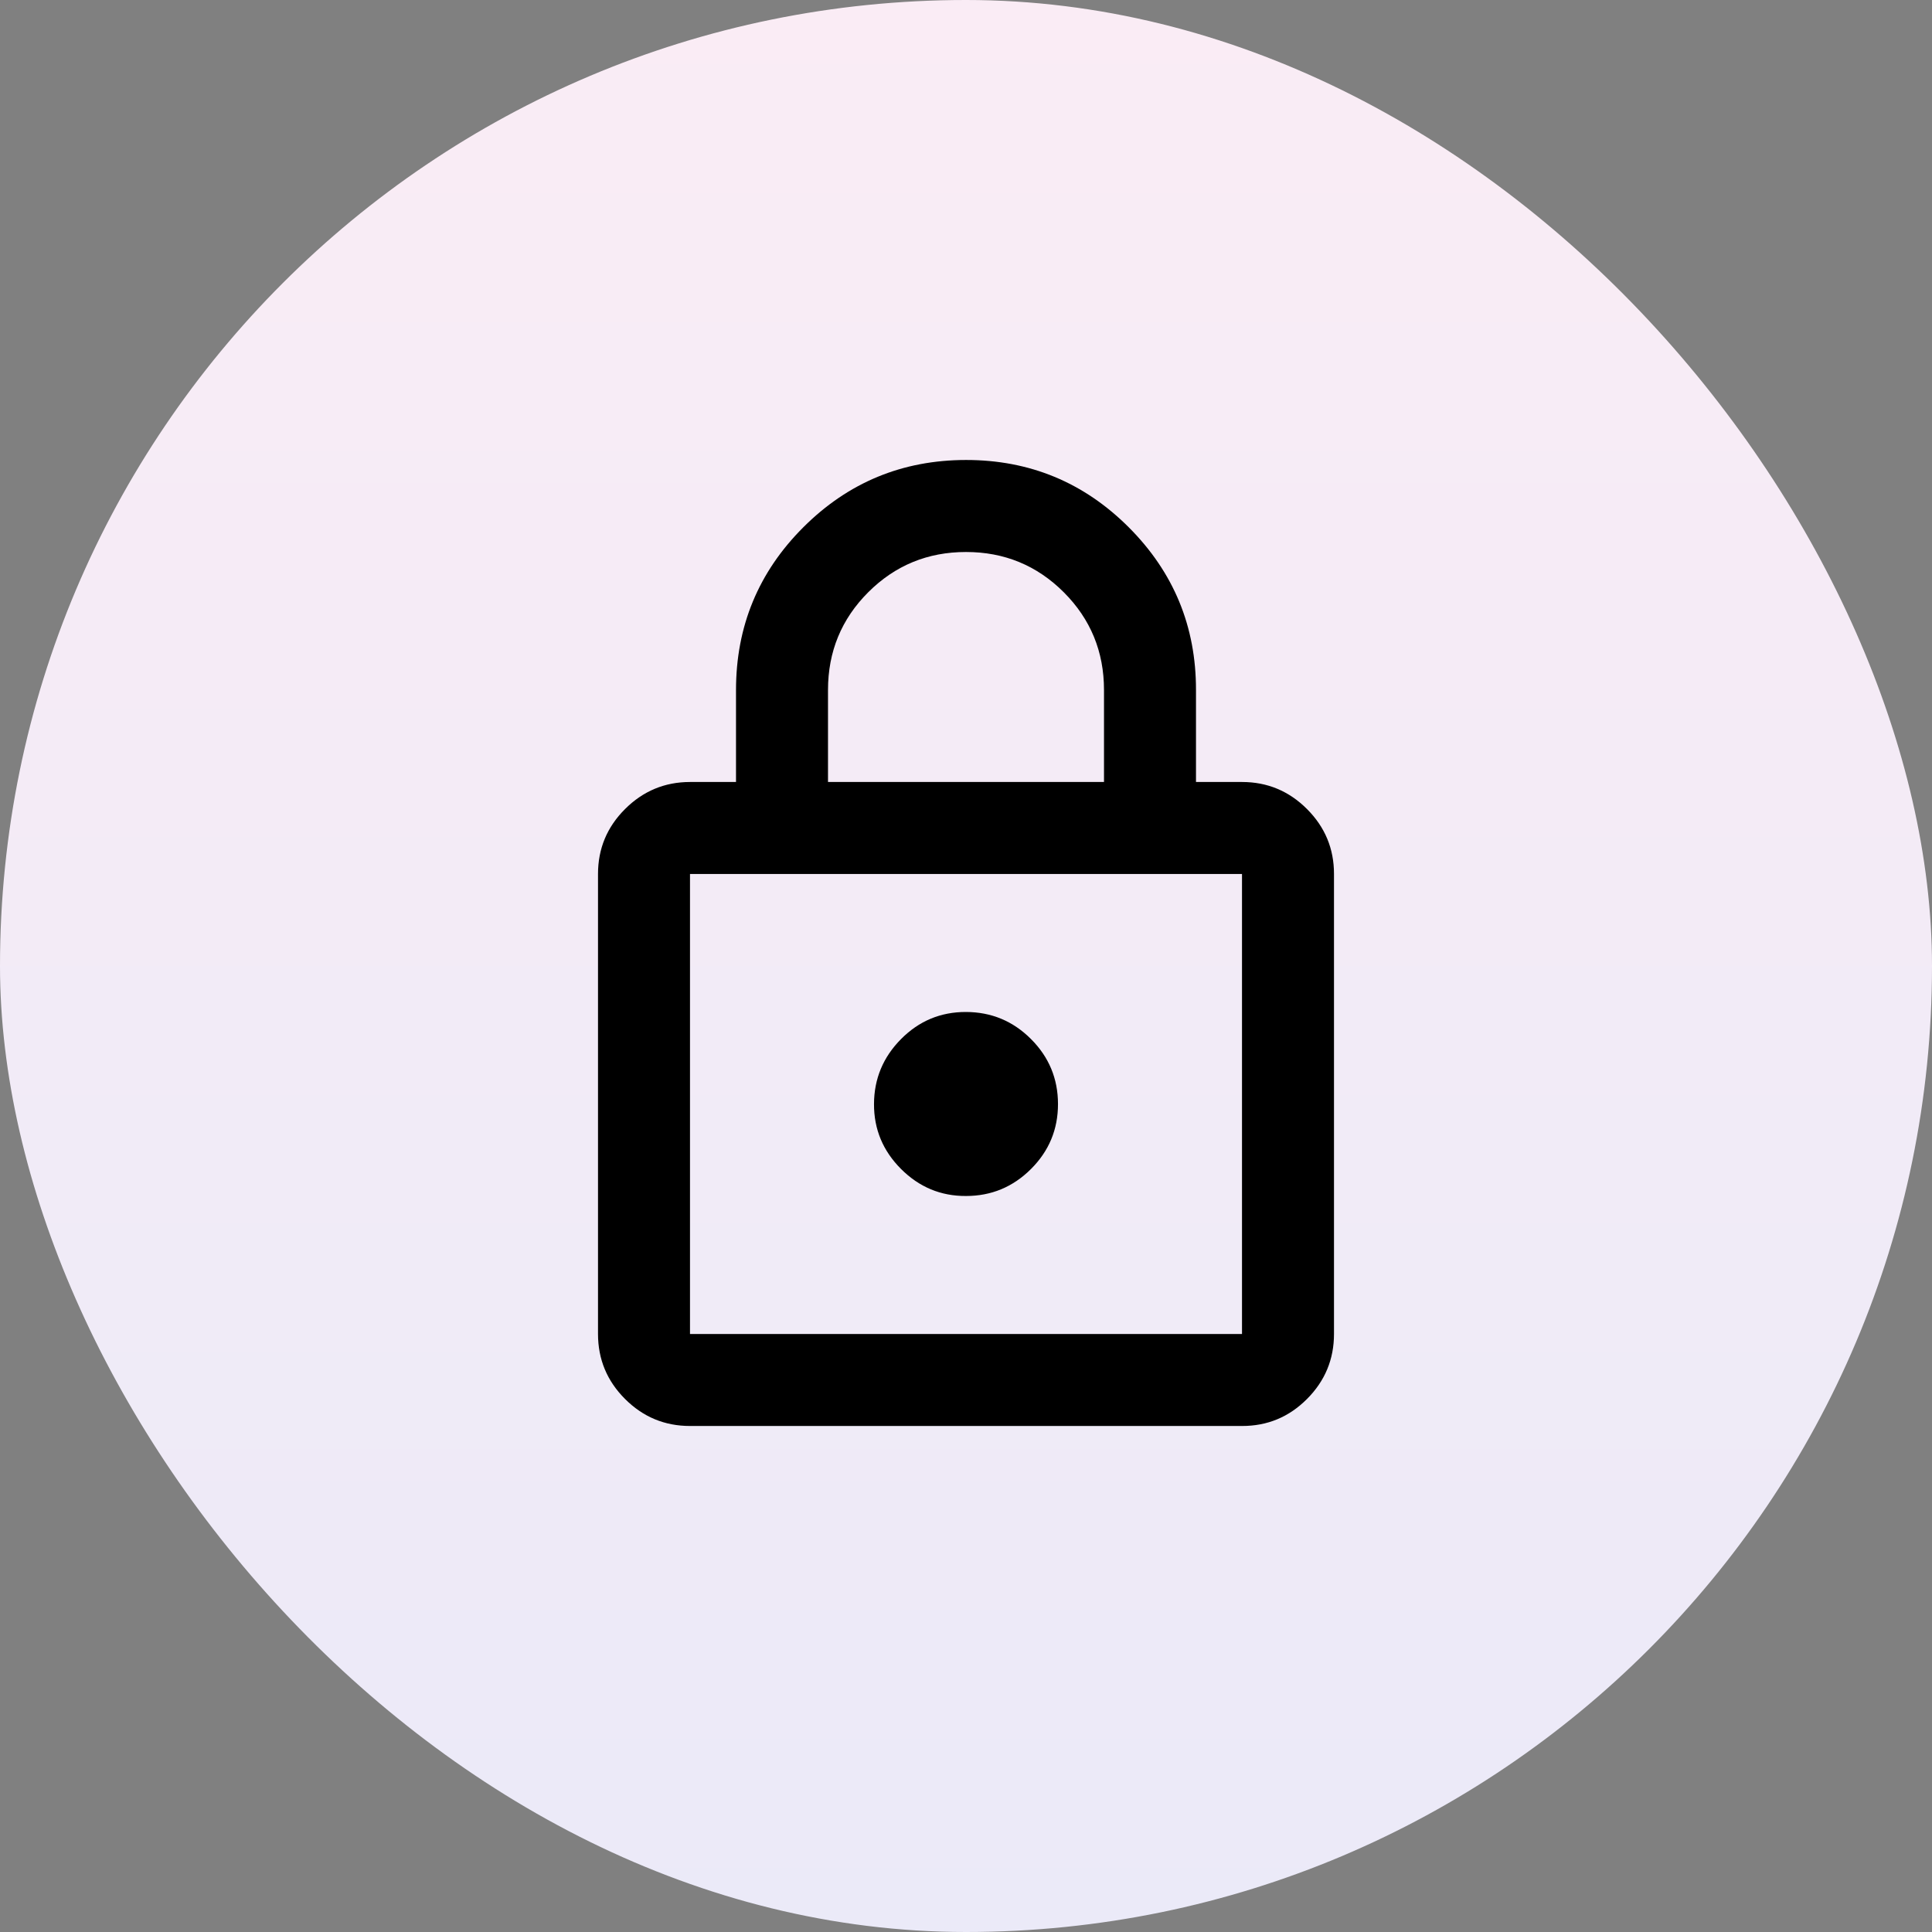 <svg width="70" height="70" viewBox="0 0 70 70" fill="none" xmlns="http://www.w3.org/2000/svg">
<rect x="0" y="0" width="70" height="70" fill="#808080" stroke="none"/>
<rect width="70" height="70" rx="35" fill="url(#paint0_linear_1853_31321)"/>
<path d="M25 51.666C24.083 51.666 23.299 51.34 22.647 50.688C21.994 50.036 21.668 49.251 21.667 48.333V31.666C21.667 30.75 21.993 29.965 22.647 29.313C23.3 28.661 24.084 28.334 25 28.333H26.667V25C26.667 22.694 27.48 20.729 29.105 19.105C30.731 17.48 32.696 16.668 35 16.666C37.304 16.665 39.27 17.478 40.897 19.105C42.523 20.732 43.336 22.697 43.333 25V28.333H45C45.917 28.333 46.702 28.66 47.355 29.313C48.008 29.966 48.334 30.751 48.333 31.666V48.333C48.333 49.25 48.007 50.035 47.355 50.688C46.703 51.342 45.918 51.668 45 51.666H25ZM25 48.333H45V31.666H25V48.333ZM35 43.333C35.917 43.333 36.702 43.007 37.355 42.355C38.008 41.703 38.334 40.918 38.333 40C38.332 39.082 38.006 38.298 37.355 37.647C36.704 36.995 35.919 36.669 35 36.666C34.081 36.664 33.297 36.991 32.647 37.647C31.997 38.302 31.67 39.087 31.667 40C31.663 40.913 31.99 41.698 32.647 42.355C33.303 43.011 34.088 43.338 35 43.333ZM30 28.333H40V25C40 23.611 39.514 22.43 38.542 21.458C37.569 20.486 36.389 20 35 20C33.611 20 32.431 20.486 31.458 21.458C30.486 22.43 30 23.611 30 25V28.333Z" fill="black"/>
<defs>
<linearGradient id="paint0_linear_1853_31321" x1="35" y1="0" x2="35" y2="70" gradientUnits="userSpaceOnUse">
<stop stop-color="#FAECF5"/>
<stop offset="1" stop-color="#EBEAF8"/>
</linearGradient>
</defs>
</svg>
